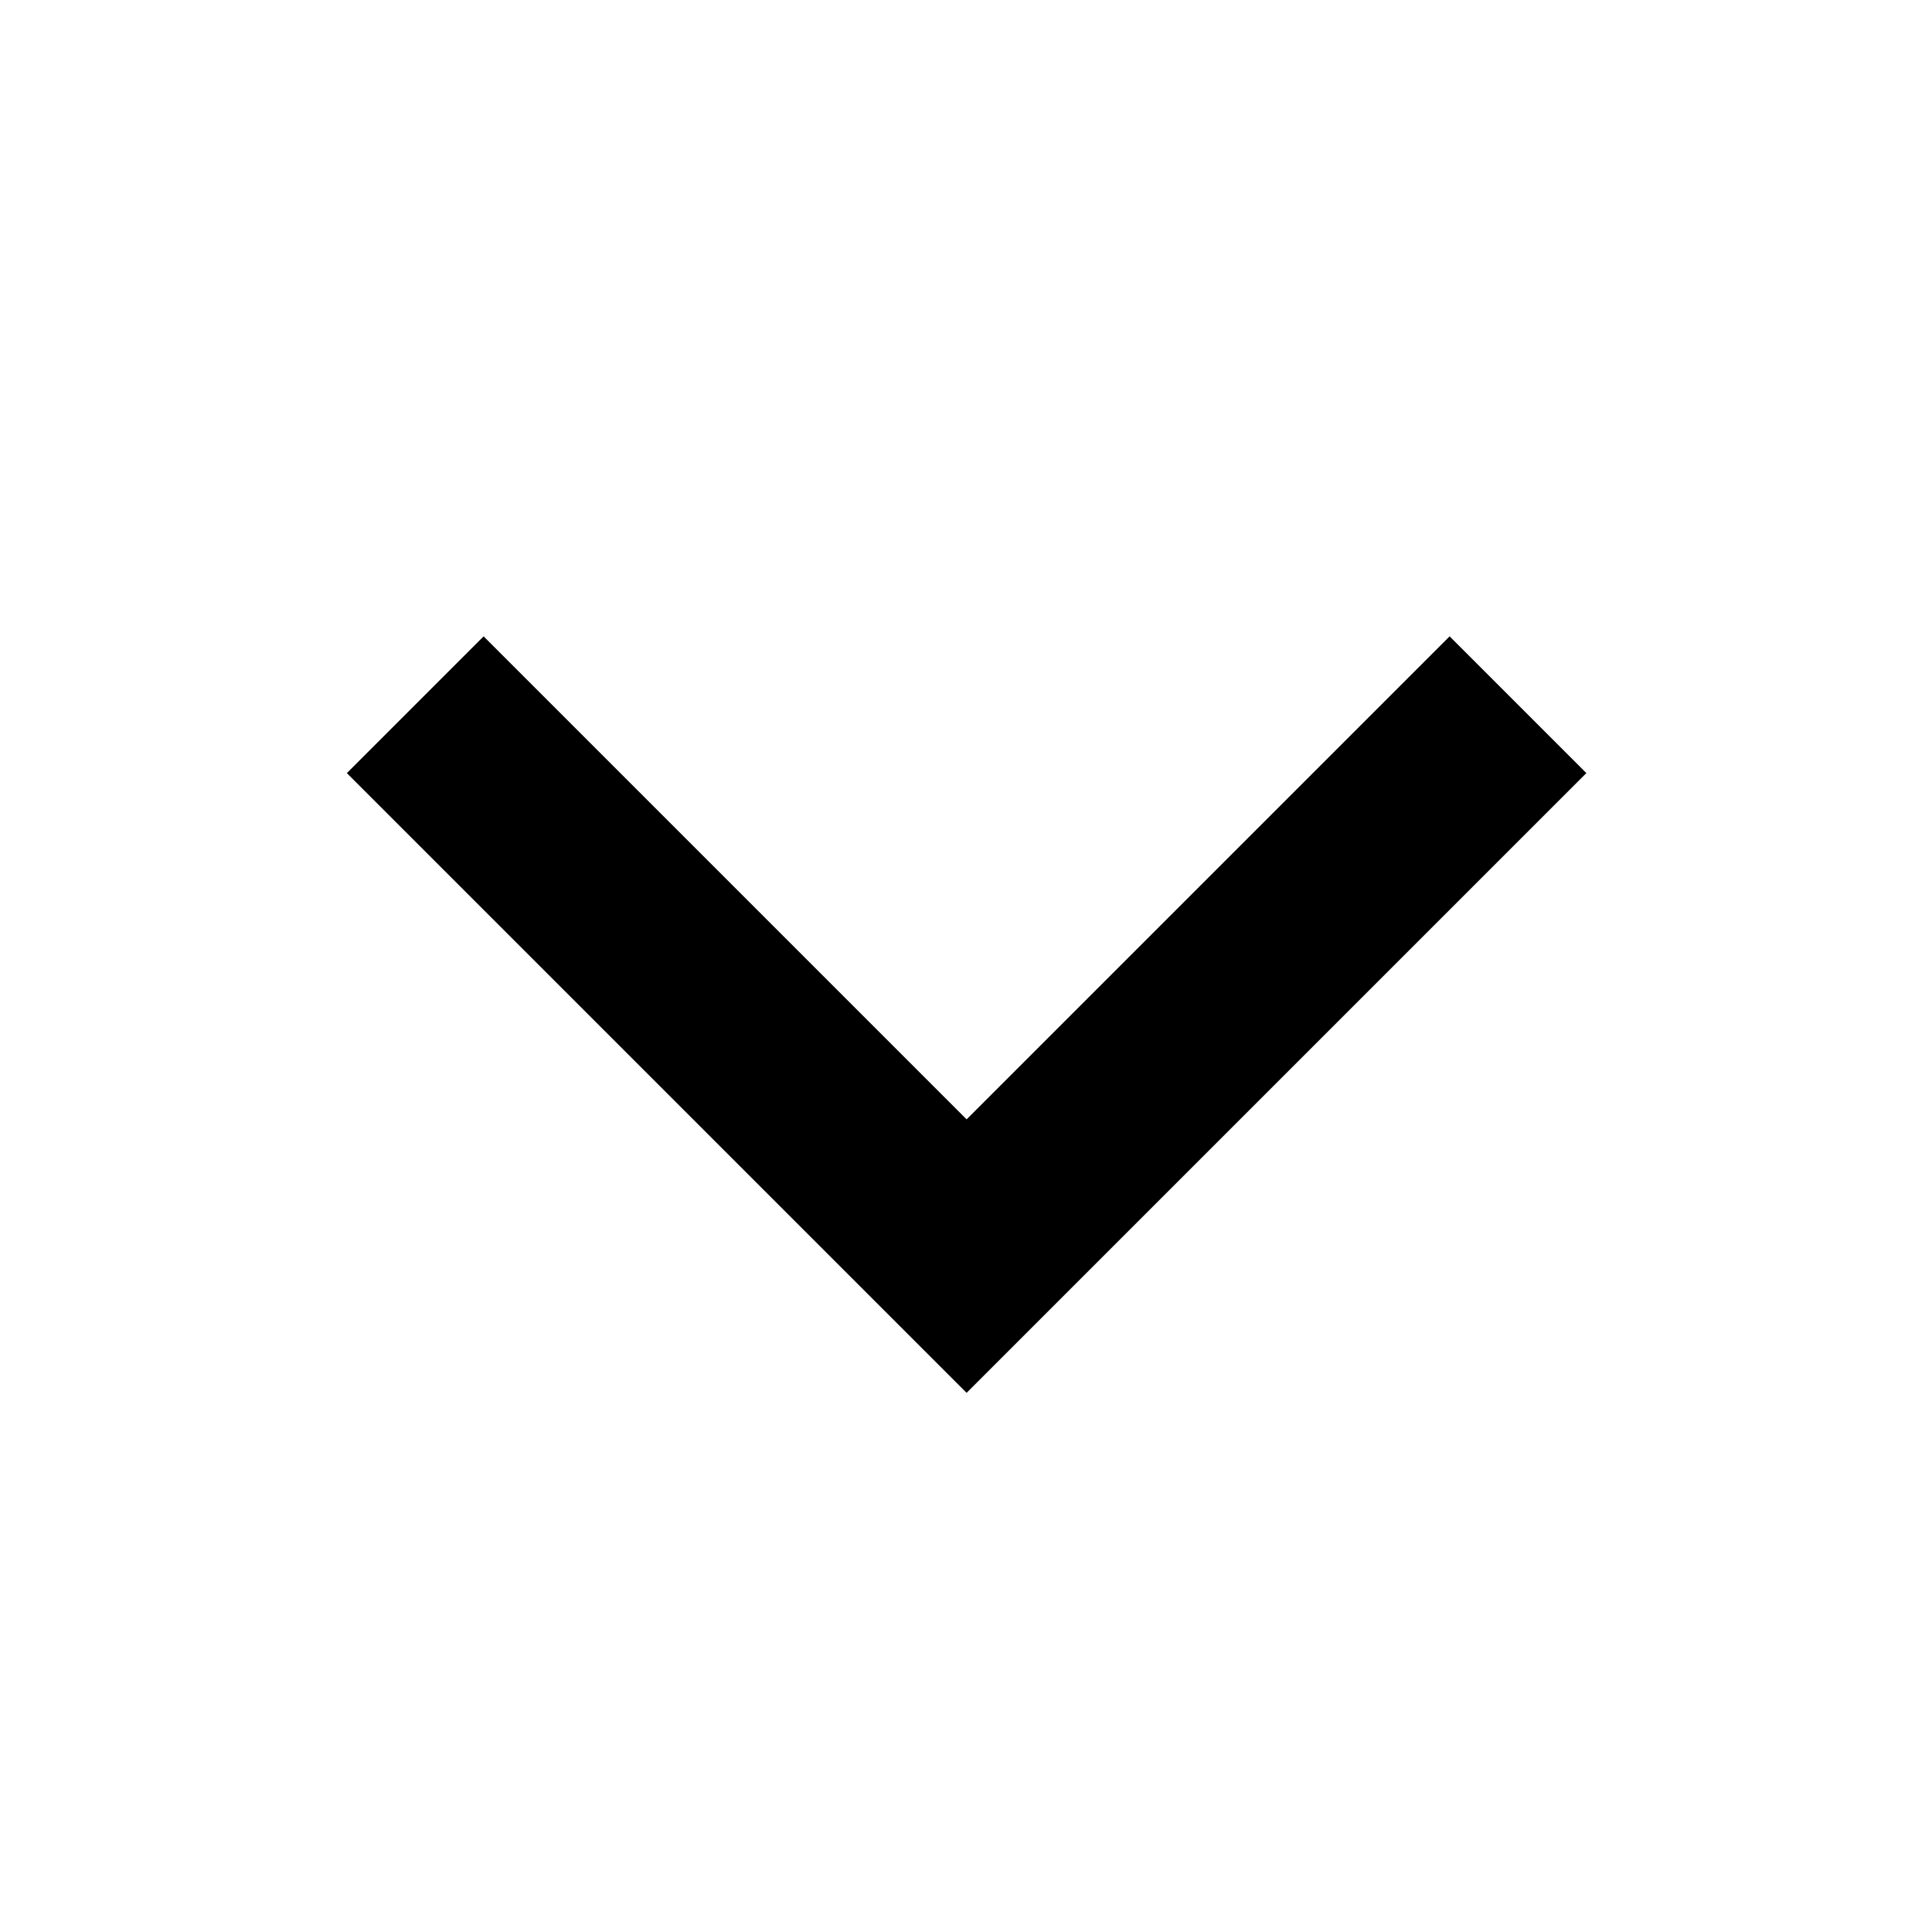 <svg xmlns="http://www.w3.org/2000/svg" viewBox="0 0 640 640"><!--! Font Awesome Pro 7.1.0 by @fontawesome - https://fontawesome.com License - https://fontawesome.com/license (Commercial License) Copyright 2025 Fonticons, Inc. --><path fill="currentColor" d="M320.3 461.3L502.9 278.7L525.5 256.1L480.2 210.8L457.6 233.4L320.2 370.8L182.8 233.4L160.2 210.8L114.9 256.1L137.5 278.7L297.5 438.7L320.1 461.3z"/></svg>